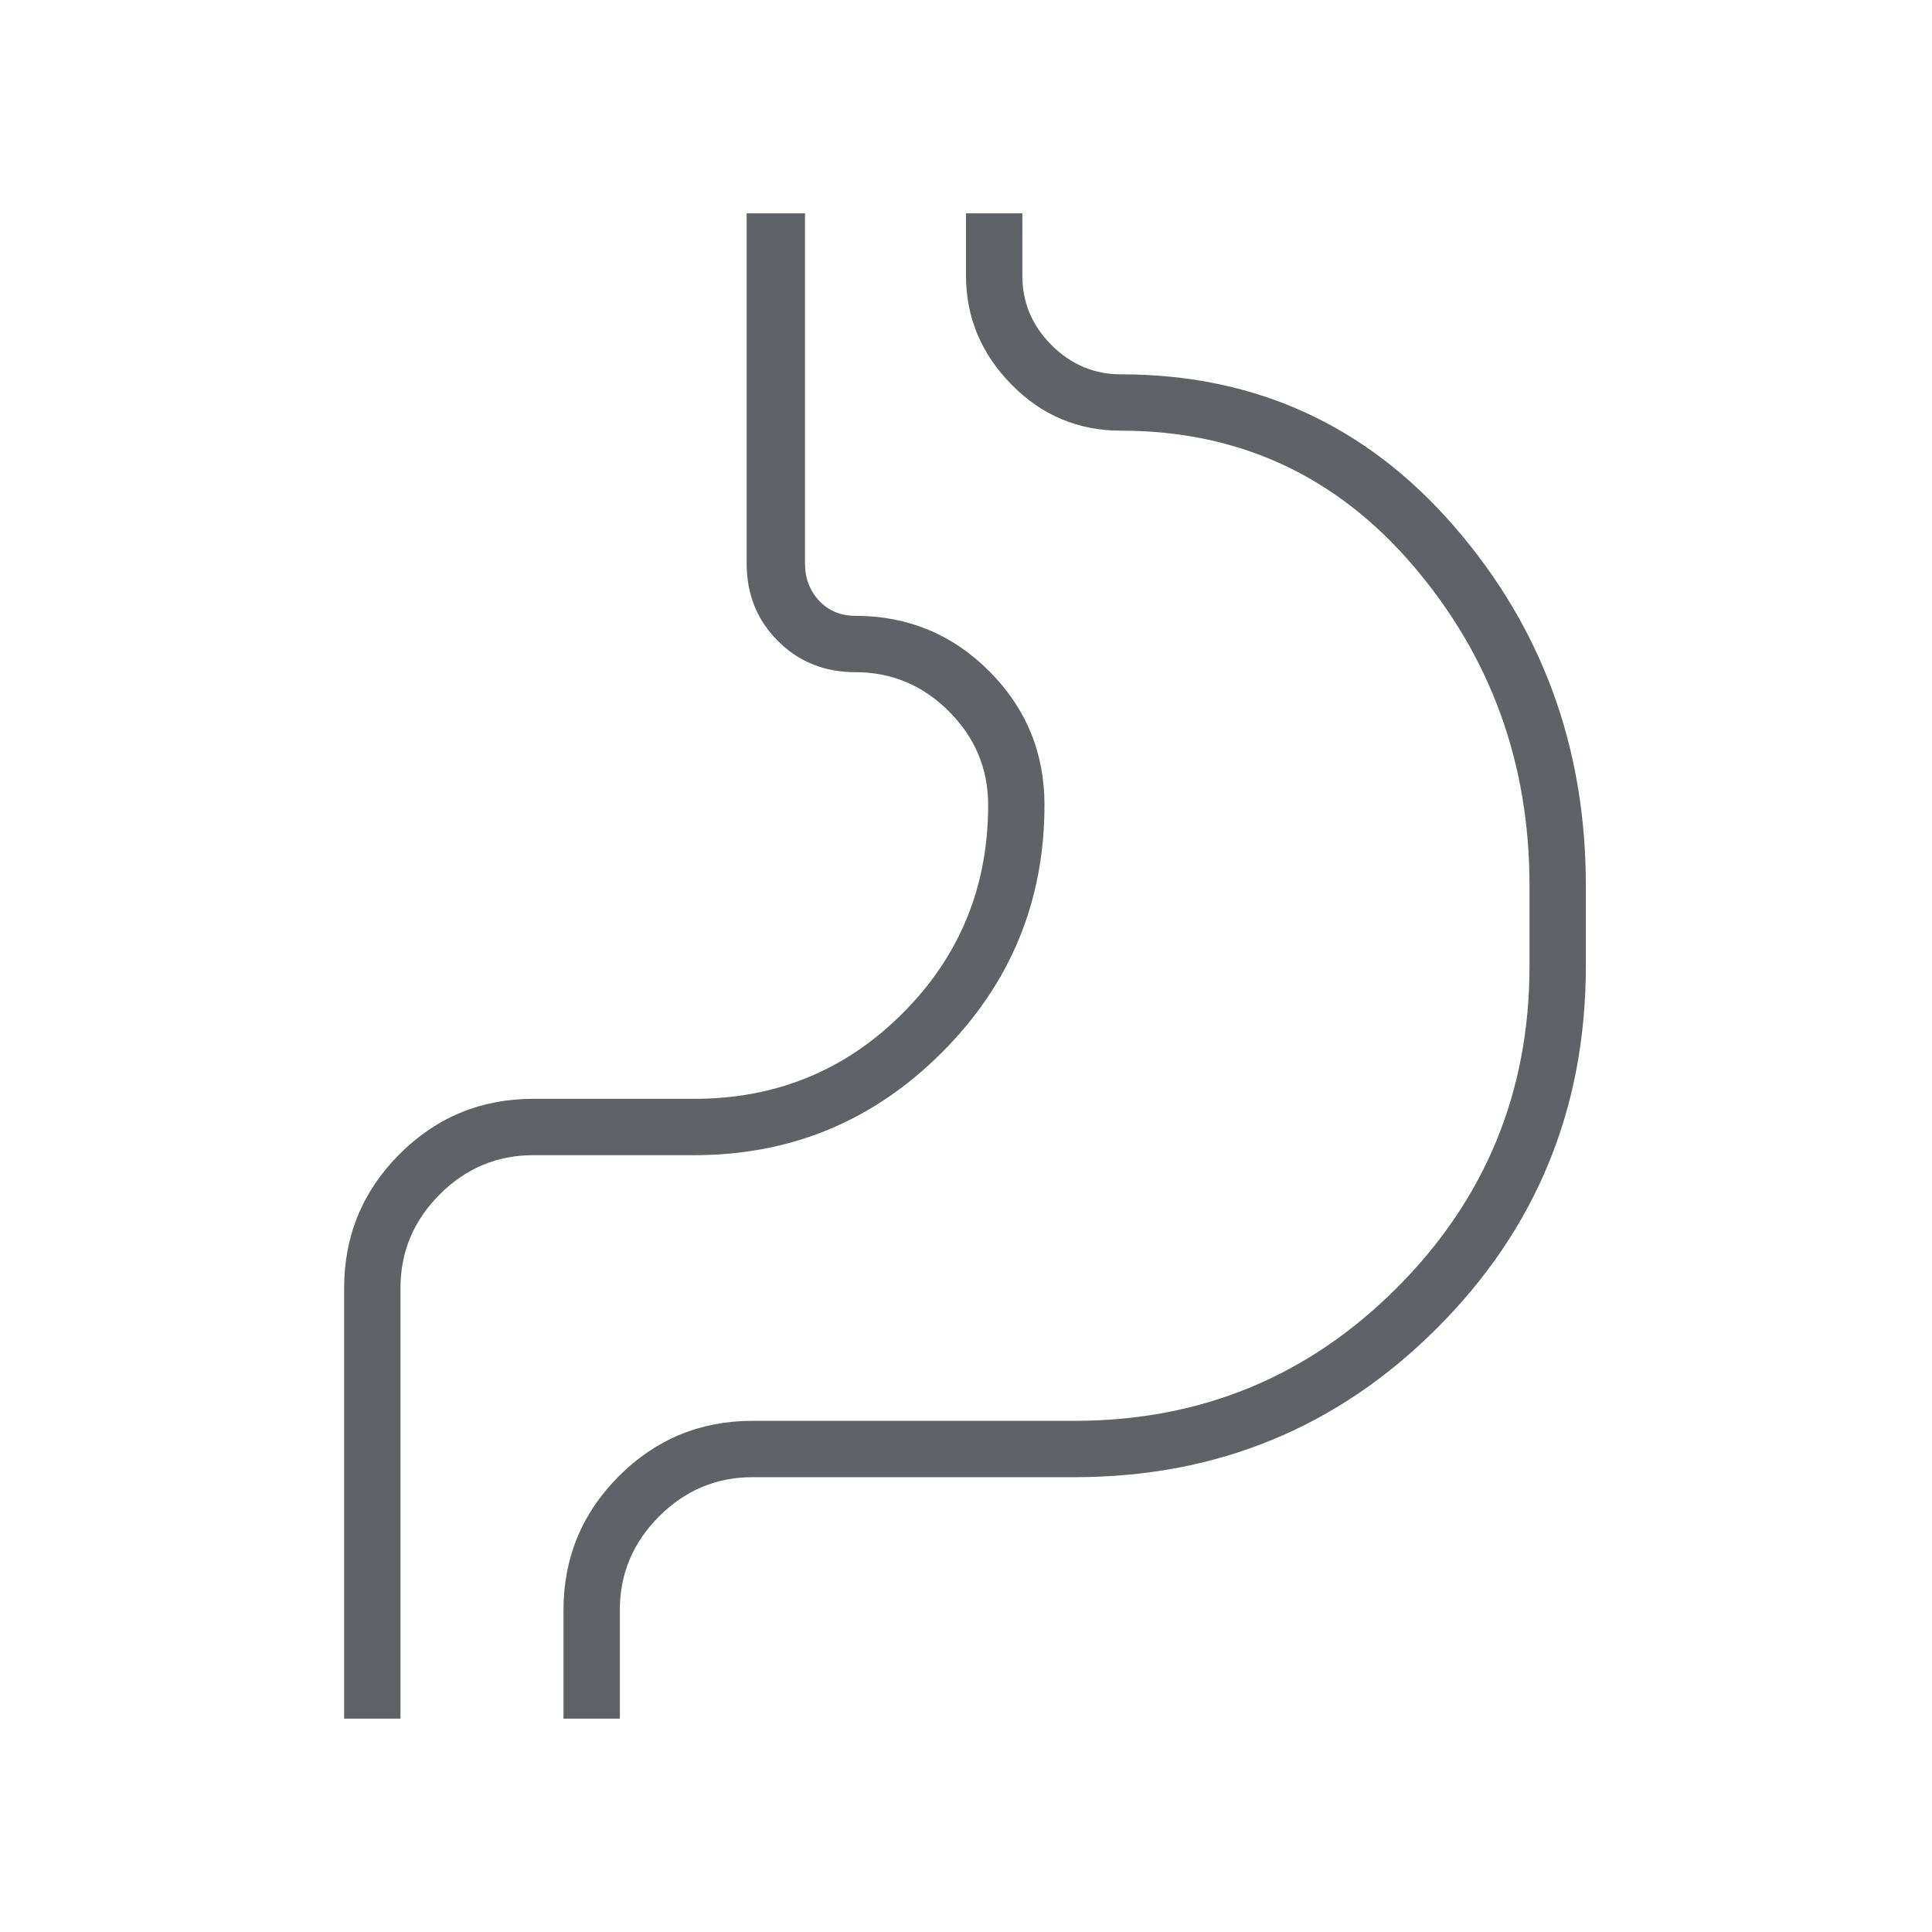 <?xml version="1.0" encoding="UTF-8"?> <svg xmlns="http://www.w3.org/2000/svg" width="24" height="24" viewBox="0 0 24 24" fill="none"><path d="M4.275 21.35V16C4.275 15.35 4.505 14.796 4.963 14.337C5.421 13.879 5.975 13.65 6.625 13.65H8.625C9.642 13.65 10.505 13.296 11.213 12.587C11.921 11.879 12.275 11.017 12.275 10C12.275 9.55 12.113 9.162 11.788 8.837C11.463 8.512 11.075 8.35 10.625 8.35C10.242 8.35 9.921 8.221 9.663 7.962C9.405 7.704 9.275 7.383 9.275 7V2.65H10V7C10 7.183 10.059 7.337 10.175 7.462C10.292 7.587 10.442 7.65 10.625 7.65C11.275 7.65 11.83 7.879 12.288 8.337C12.746 8.796 12.975 9.35 12.975 10C12.975 11.2 12.55 12.225 11.7 13.075C10.85 13.925 9.825 14.35 8.625 14.35H6.625C6.175 14.35 5.788 14.512 5.463 14.837C5.138 15.162 4.975 15.55 4.975 16V21.35H4.275ZM7.7 21.35H7V20C7 19.35 7.23 18.796 7.688 18.337C8.146 17.879 8.7 17.65 9.35 17.65H13.35C14.917 17.65 16.25 17.1 17.35 16C18.45 14.9 19 13.567 19 12V11C19 9.483 18.521 8.162 17.563 7.037C16.605 5.912 15.392 5.35 13.925 5.35C13.392 5.35 12.938 5.158 12.563 4.775C12.188 4.392 12 3.942 12 3.425V2.65H12.7V3.425C12.7 3.758 12.821 4.046 13.063 4.287C13.305 4.529 13.592 4.65 13.925 4.65C15.592 4.65 16.971 5.279 18.063 6.537C19.155 7.796 19.7 9.283 19.7 11V12C19.7 13.767 19.084 15.267 17.85 16.5C16.617 17.733 15.117 18.35 13.35 18.35H9.35C8.9 18.35 8.513 18.512 8.188 18.837C7.863 19.162 7.7 19.55 7.7 20V21.35Z" fill="#5F6368"></path></svg> 